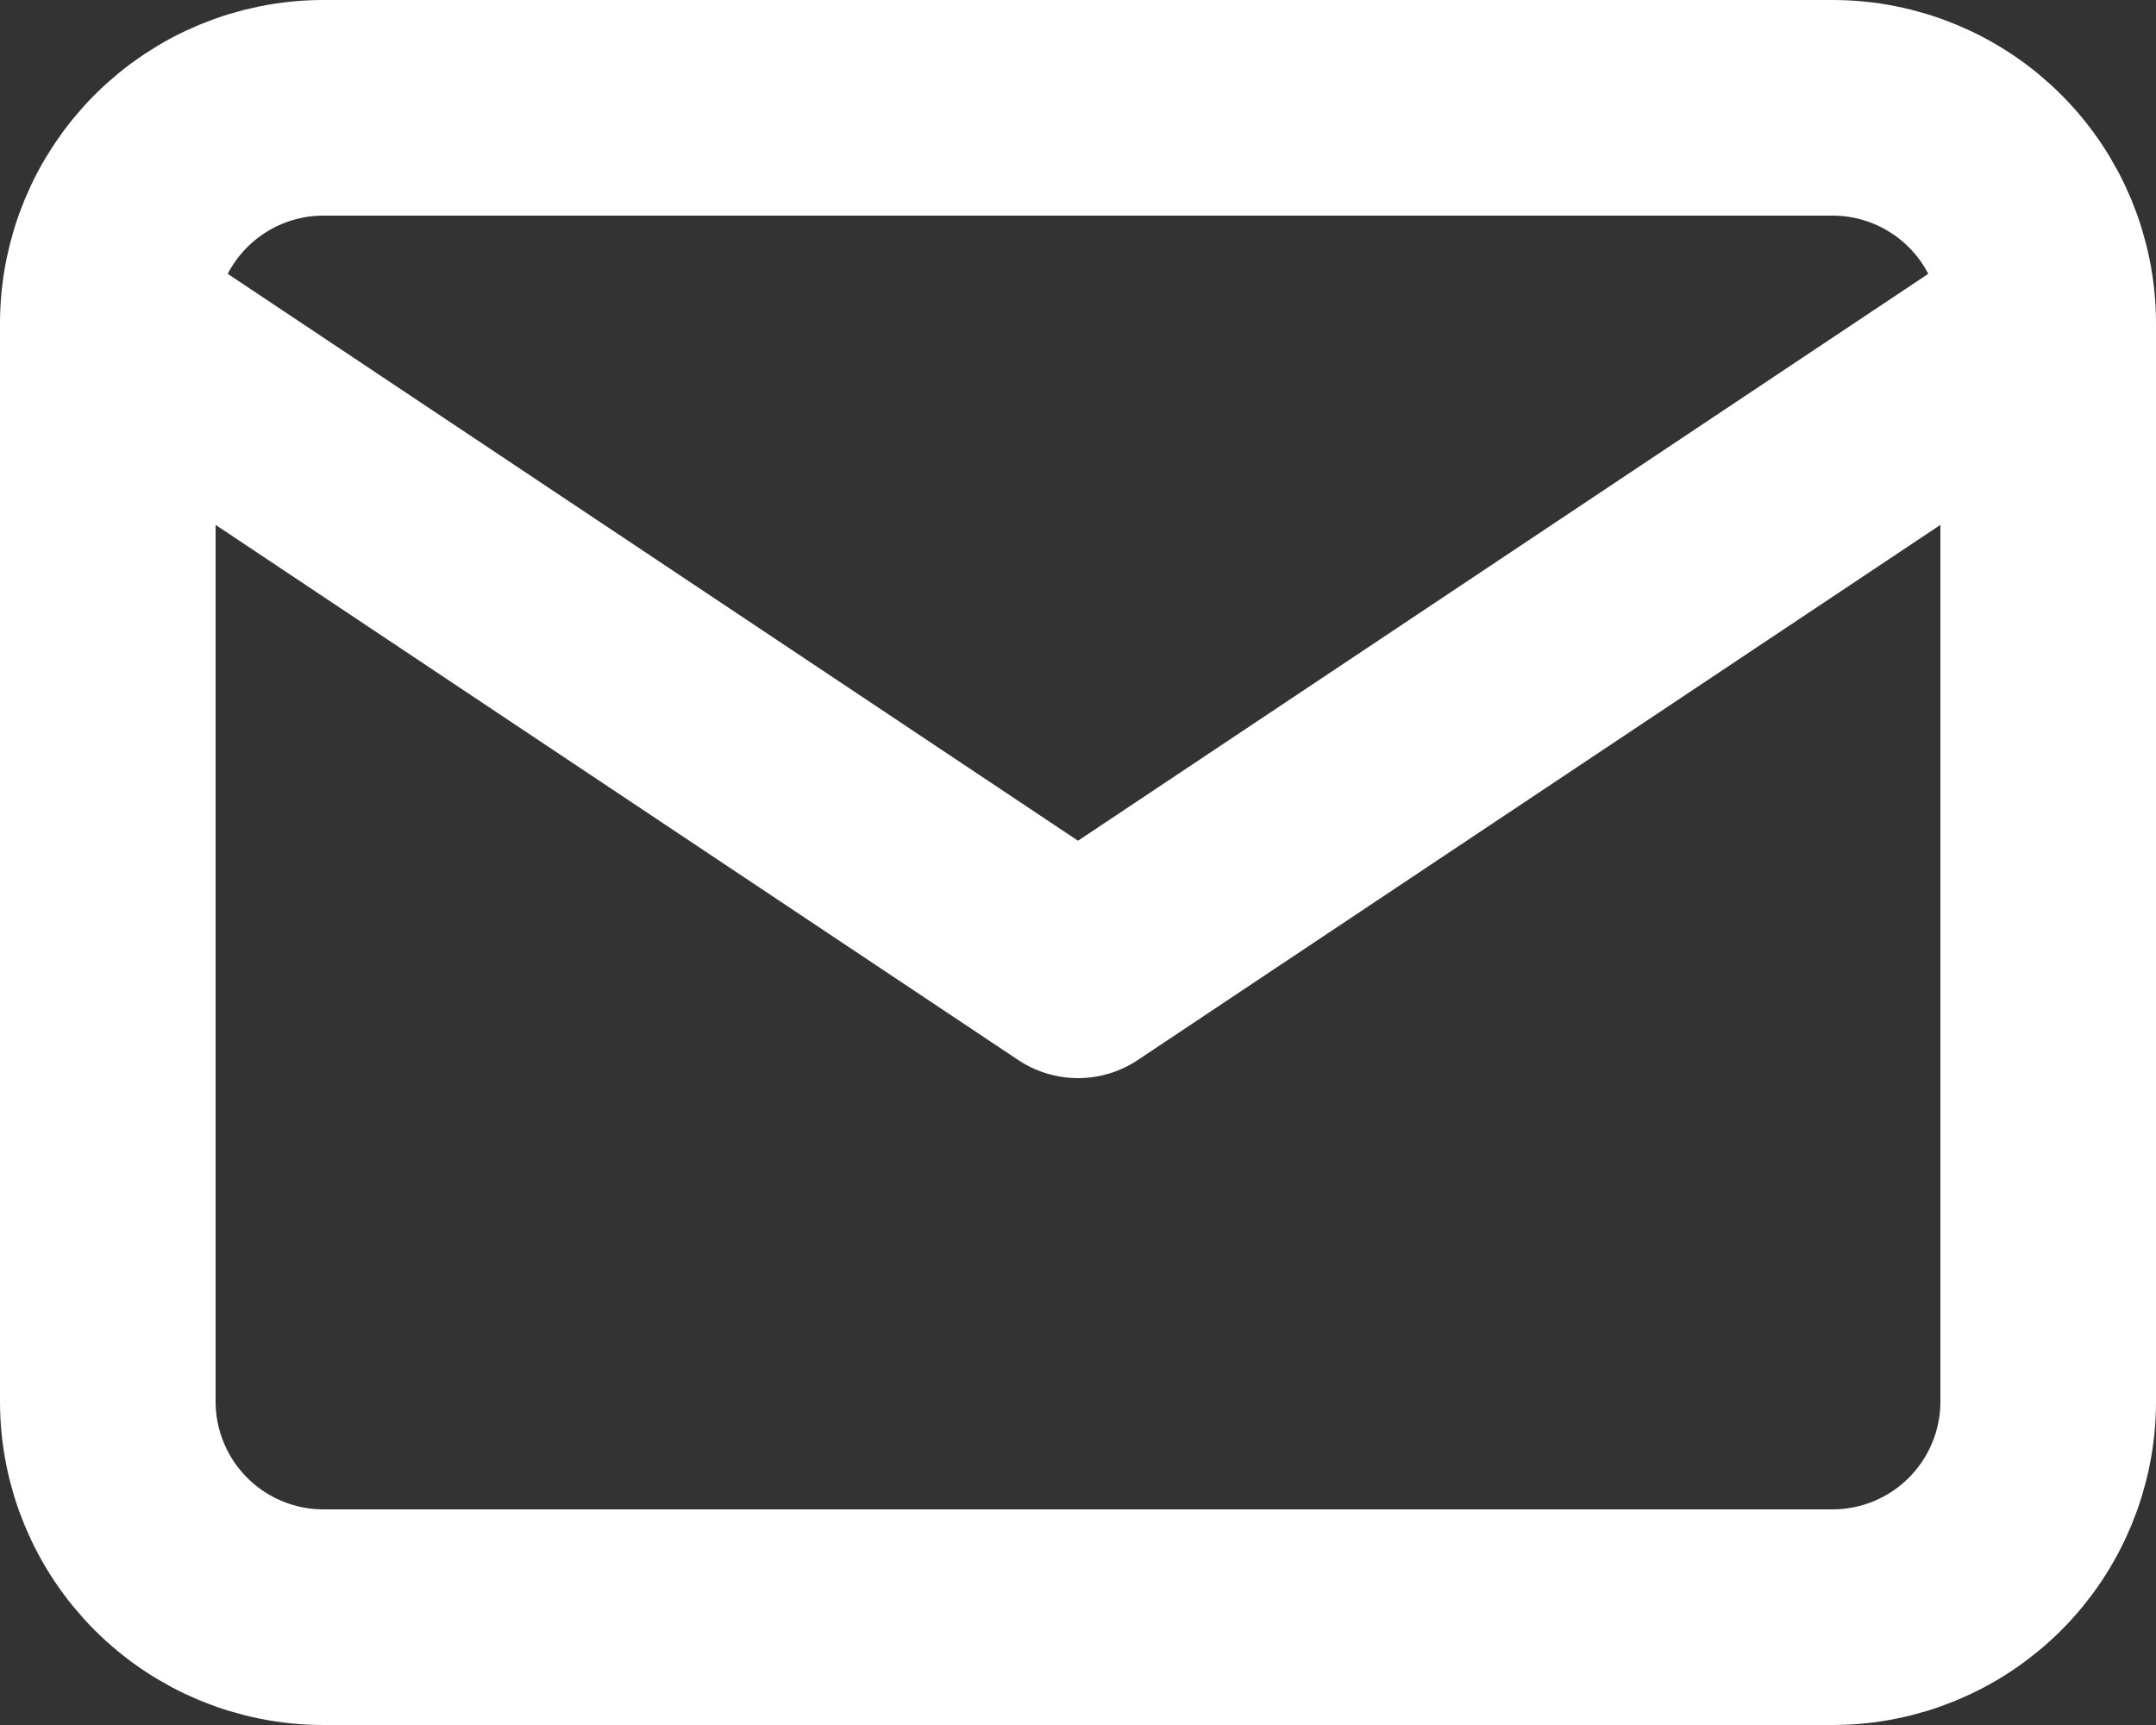 <svg xmlns="http://www.w3.org/2000/svg" width="20" height="16" viewBox="-1 -1 20 16" fill="none" id="svg948255806_537"><rect x="-1" y="-1" width="20" height="16" fill="#333333" stroke="none"/><path d="M0 2C0 1.47 0.211 0.961 0.586 0.586C0.961 0.211 1.47 0 2 0H16C16.53 0 17.039 0.211 17.414 0.586C17.789 0.961 18 1.47 18 2M0 2V12C0 12.53 0.211 13.039 0.586 13.414C0.961 13.789 1.47 14 2 14H16C16.53 14 17.039 13.789 17.414 13.414C17.789 13.039 18 12.53 18 12V2M0 2L9 8L18 2" stroke="white" stroke-width="2" stroke-linecap="round" stroke-linejoin="round"></path></svg>